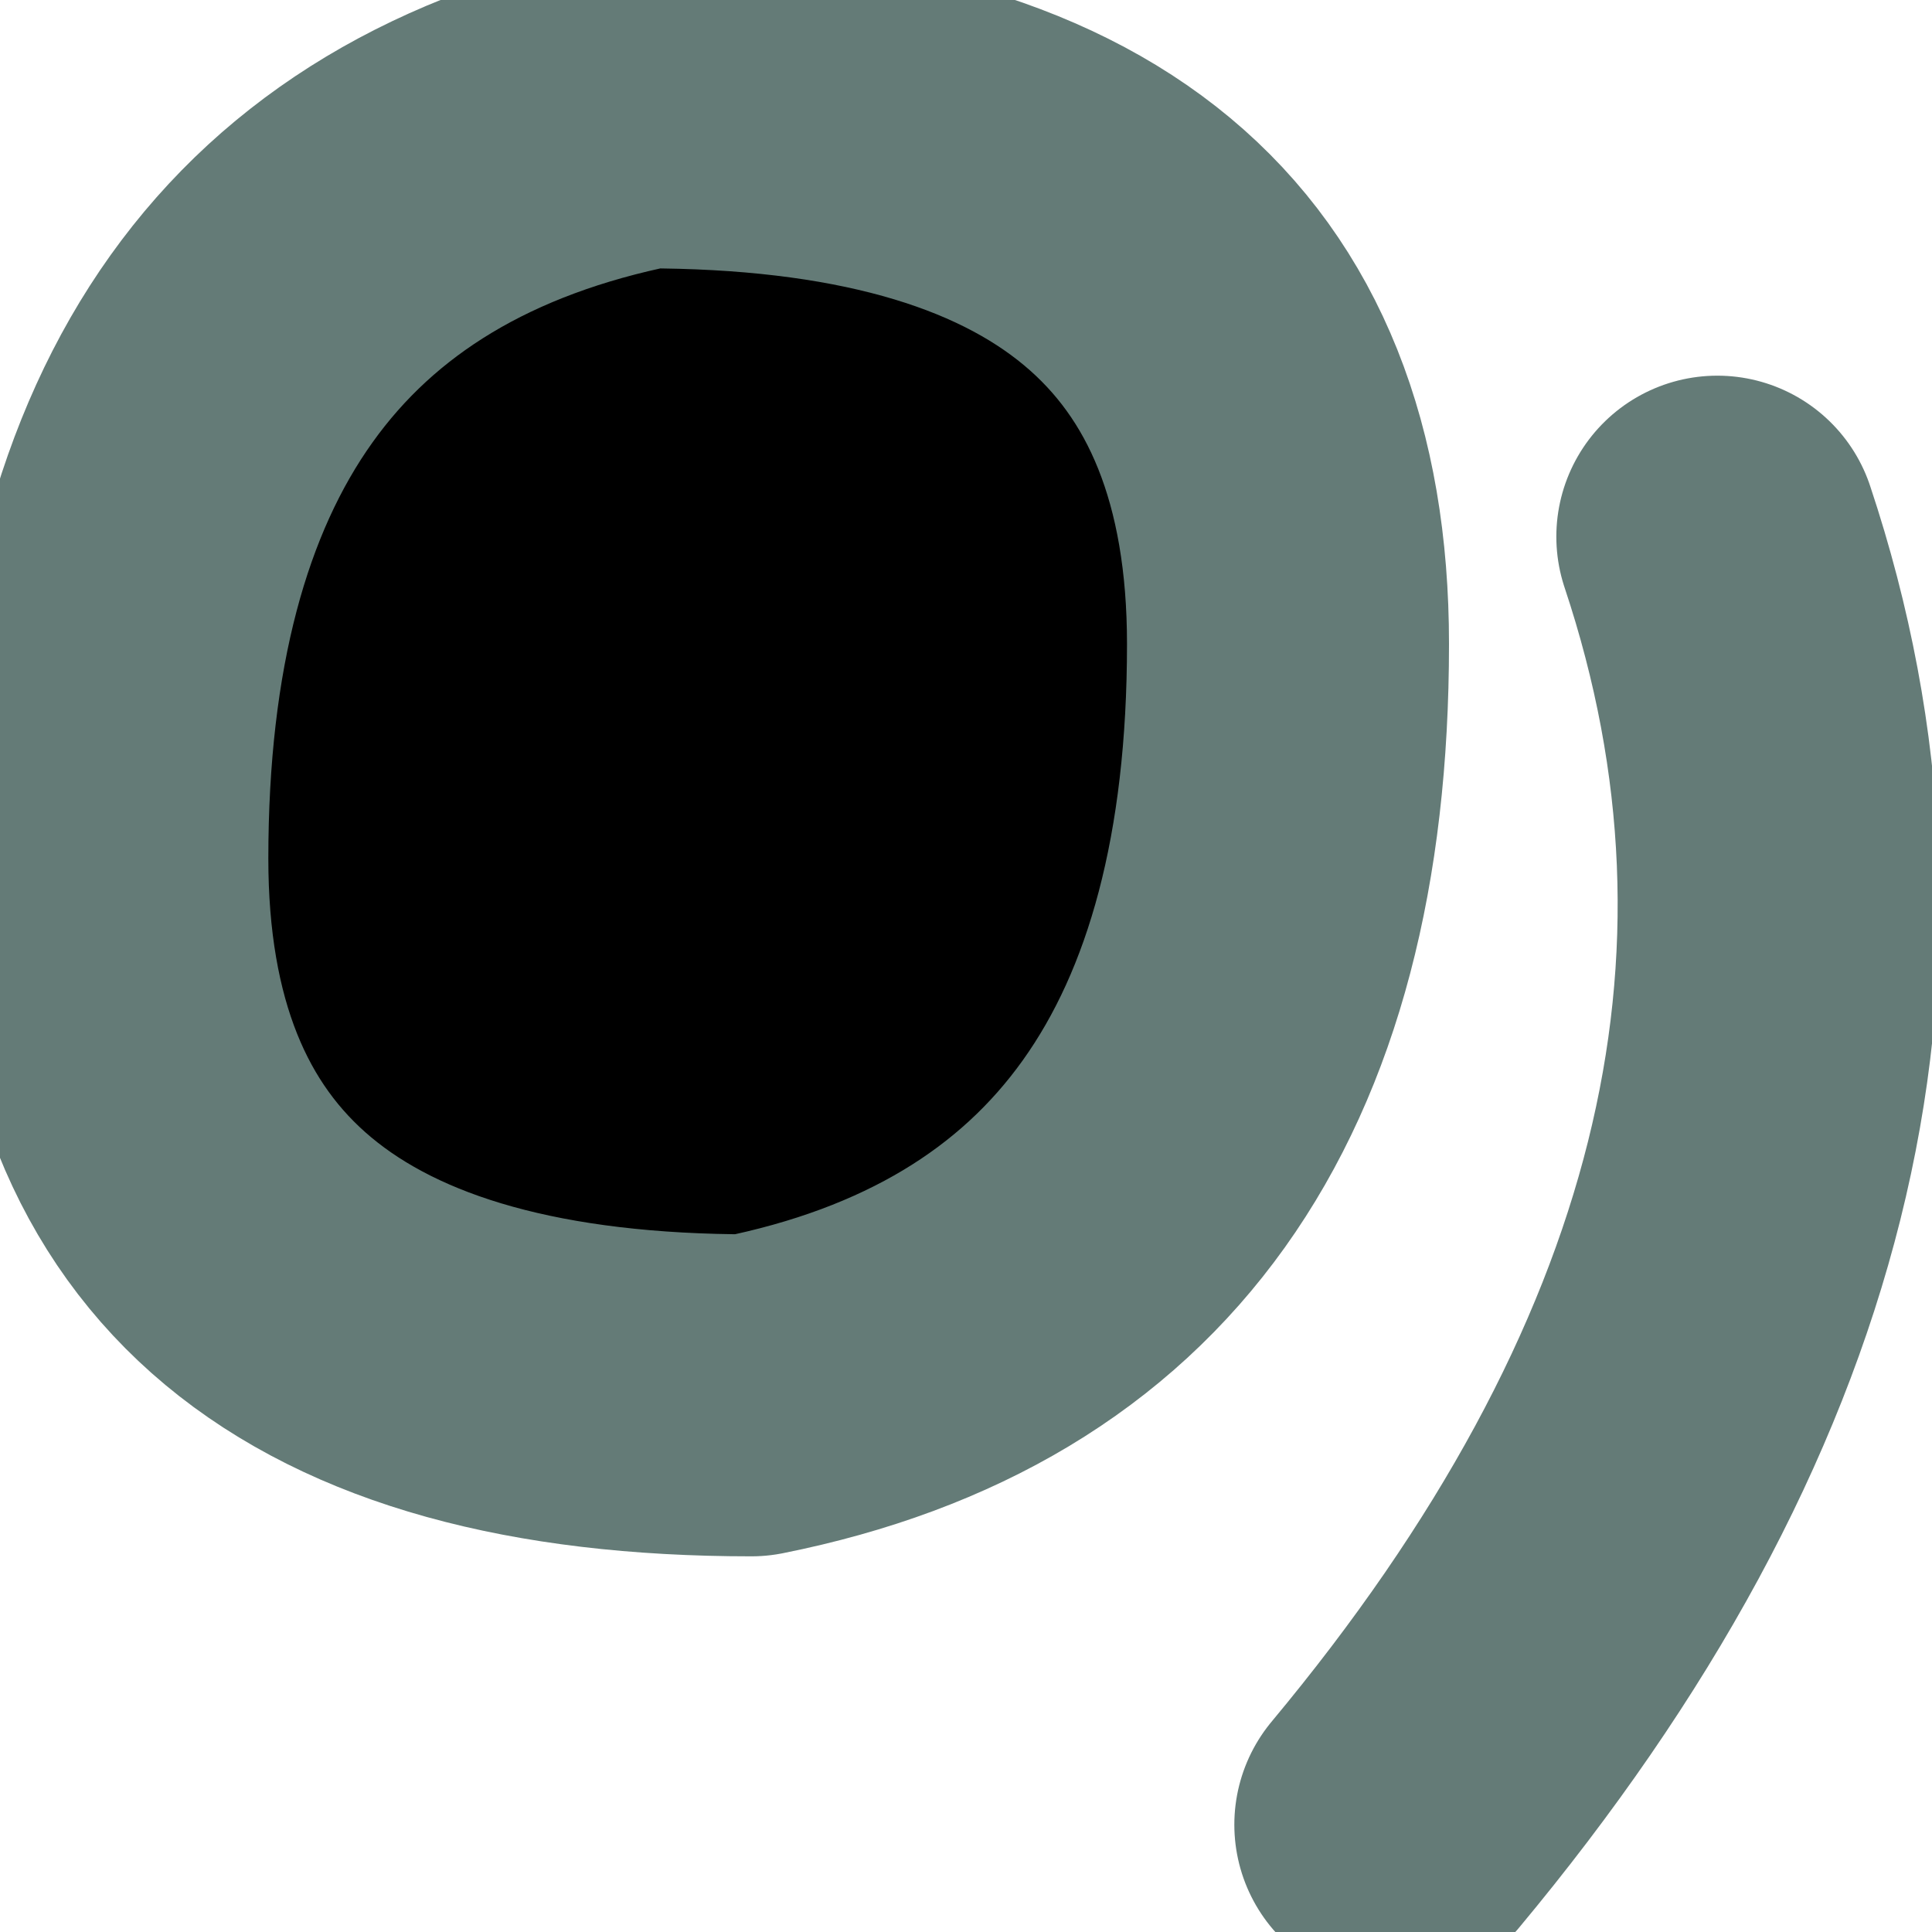 <?xml version="1.0" encoding="UTF-8" standalone="no"?>
<svg xmlns:xlink="http://www.w3.org/1999/xlink" height="0.9px" width="0.9px" xmlns="http://www.w3.org/2000/svg">
  <g transform="matrix(1.0, 0.0, 0.0, 1.0, 1.0, -0.3)">
    <path d="M-0.7 0.35 Q-0.4 0.35 -0.4 0.6 -0.4 0.9 -0.65 0.95 -0.95 0.95 -0.95 0.7 -0.95 0.4 -0.7 0.35" fill="#000000" fill-rule="evenodd" stroke="none"/>
    <path d="M-0.7 0.35 Q-0.95 0.4 -0.95 0.7 -0.95 0.95 -0.65 0.95 -0.4 0.9 -0.4 0.6 -0.4 0.35 -0.7 0.35 M-0.2 0.55 Q-0.1 0.85 -0.35 1.15" fill="none" stroke="#647b77" stroke-linecap="round" stroke-linejoin="round" stroke-width="0.15"/>
  </g>
</svg>
